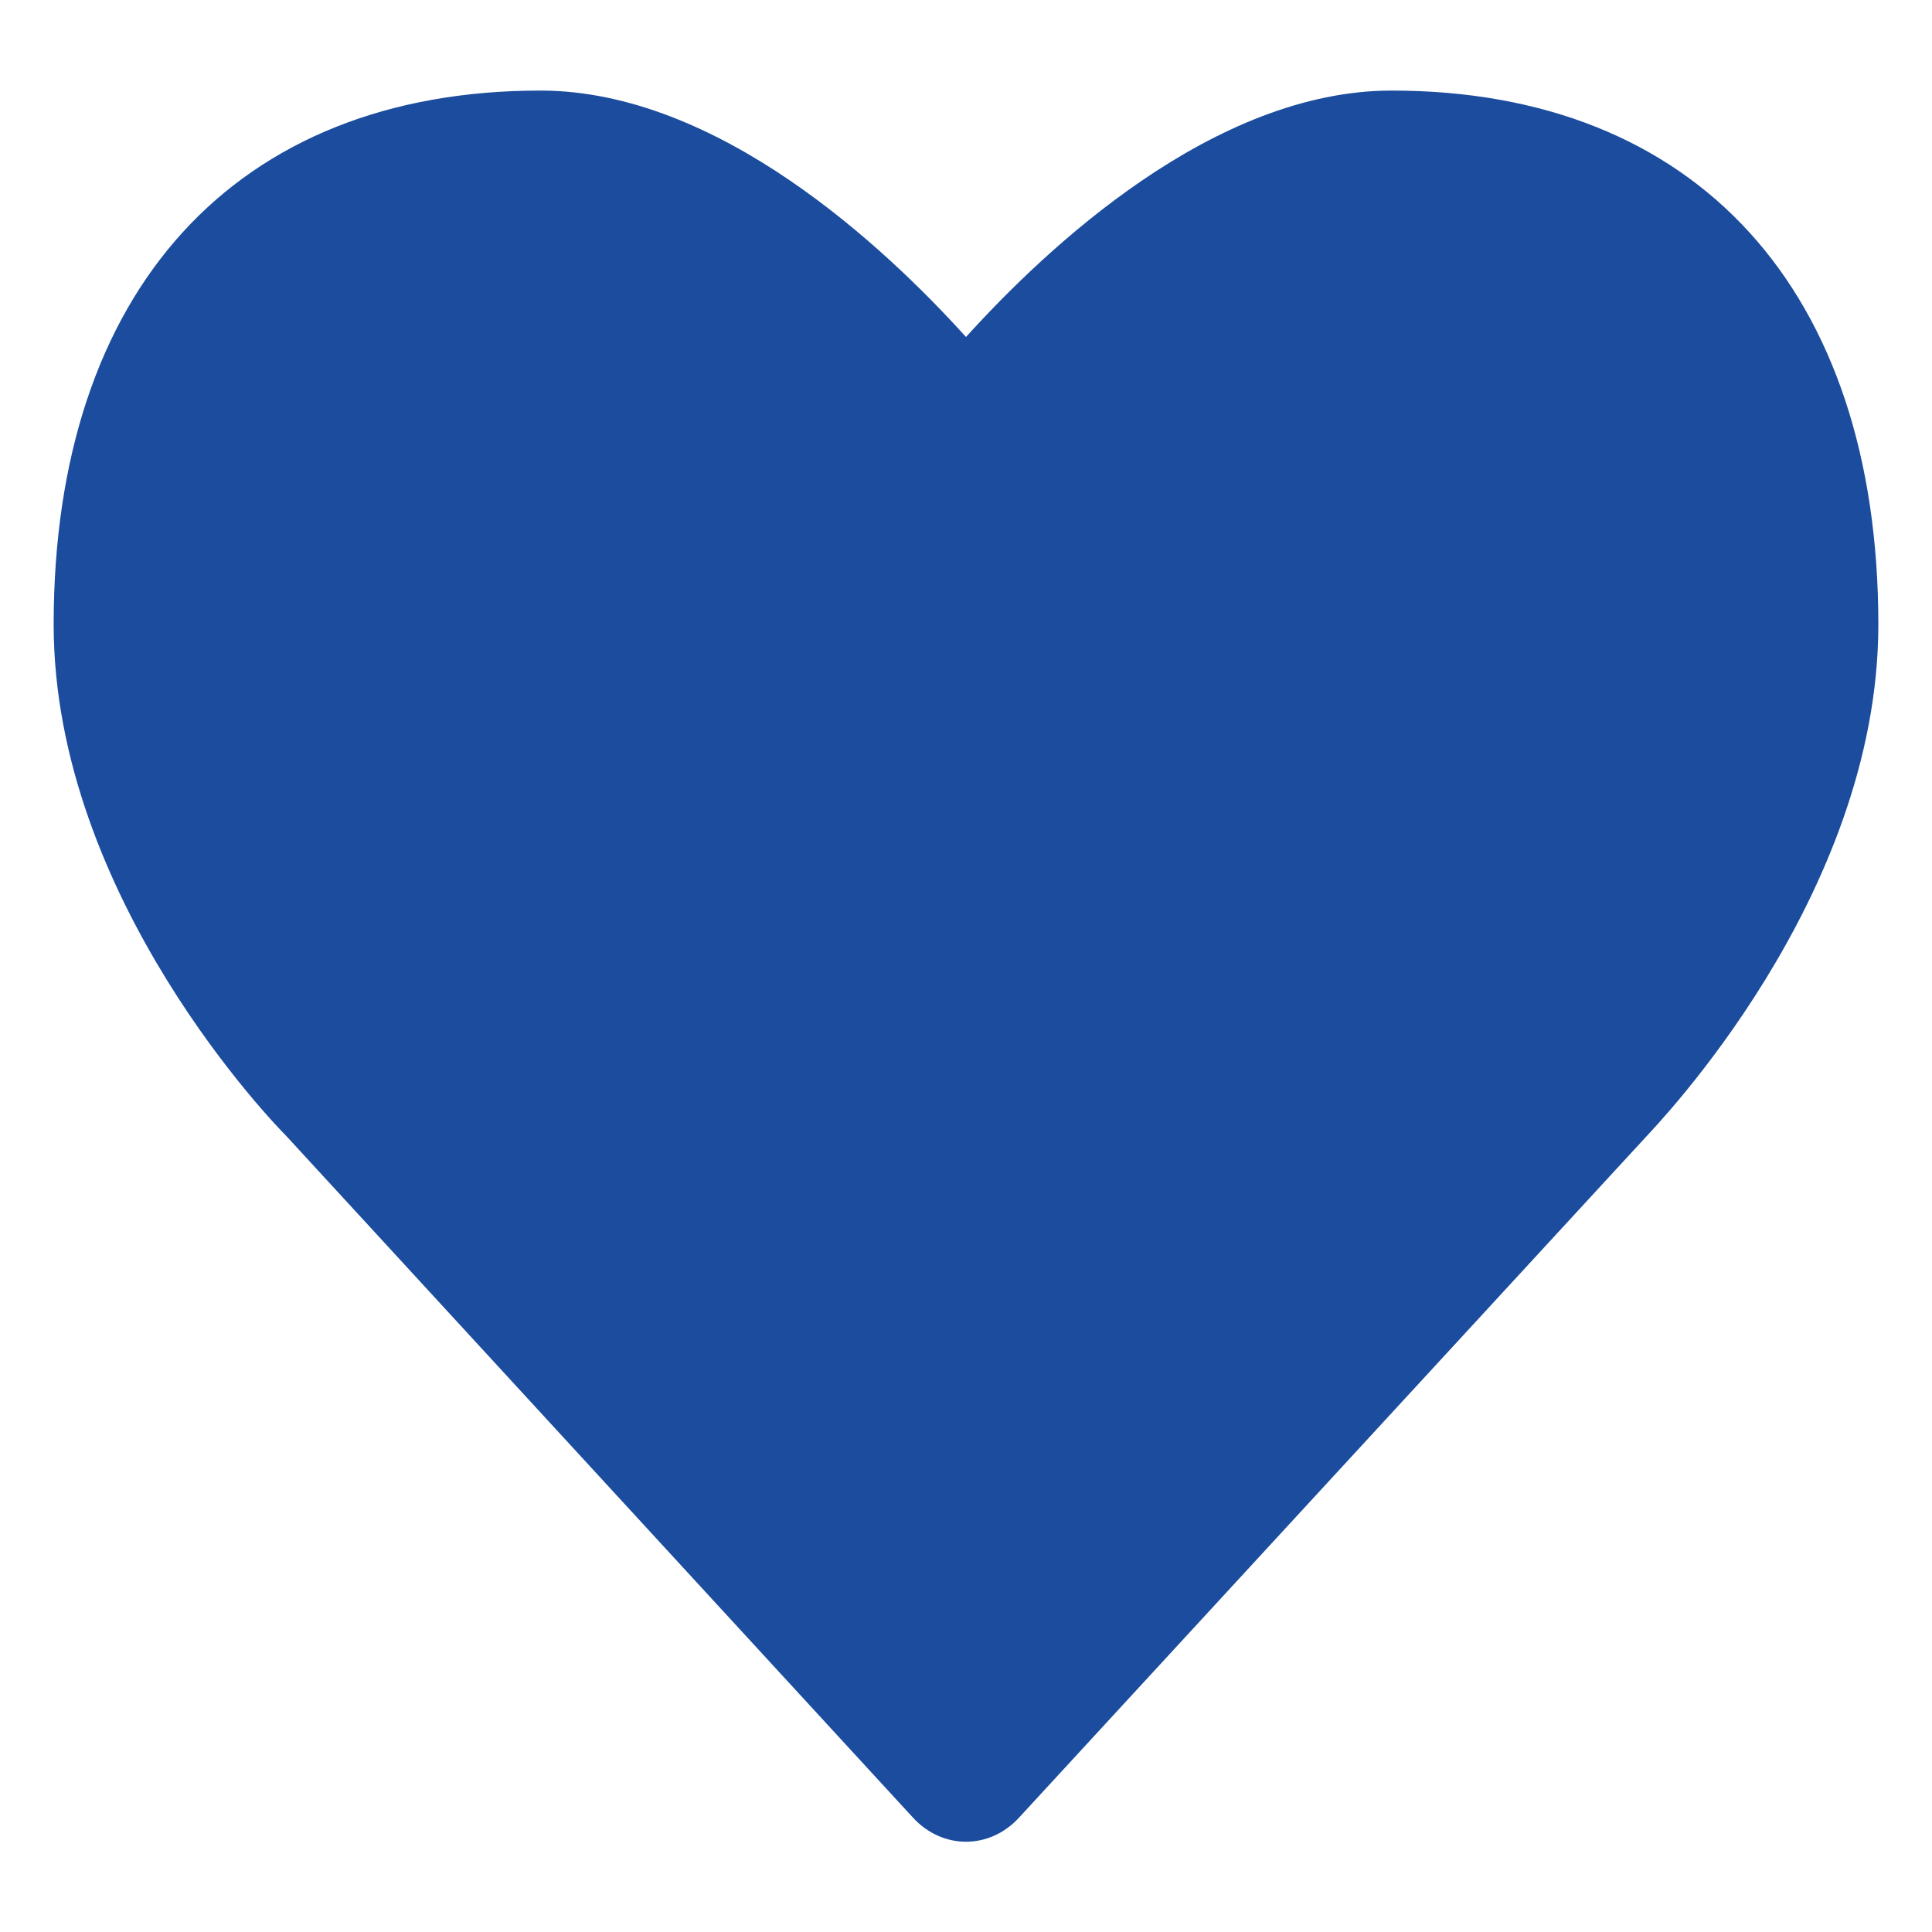 <svg width="40" height="40" viewBox="0 0 40 40" fill="none" xmlns="http://www.w3.org/2000/svg">
<path d="M28.812 1.875C25.125 1.875 21.667 5.133 20 6.977C18.333 5.133 14.875 1.875 11.188 1.875C4.882 1.875 1.111 6.008 1.111 12.93C1.111 18.602 5.75 23.344 5.917 23.508L18.903 37.633C19.514 38.297 20.486 38.297 21.097 37.633L34.062 23.555C34.25 23.344 38.889 18.594 38.889 12.93C38.889 6.008 35.118 1.875 28.812 1.875Z" fill="#1B4C9E"/>
</svg>
